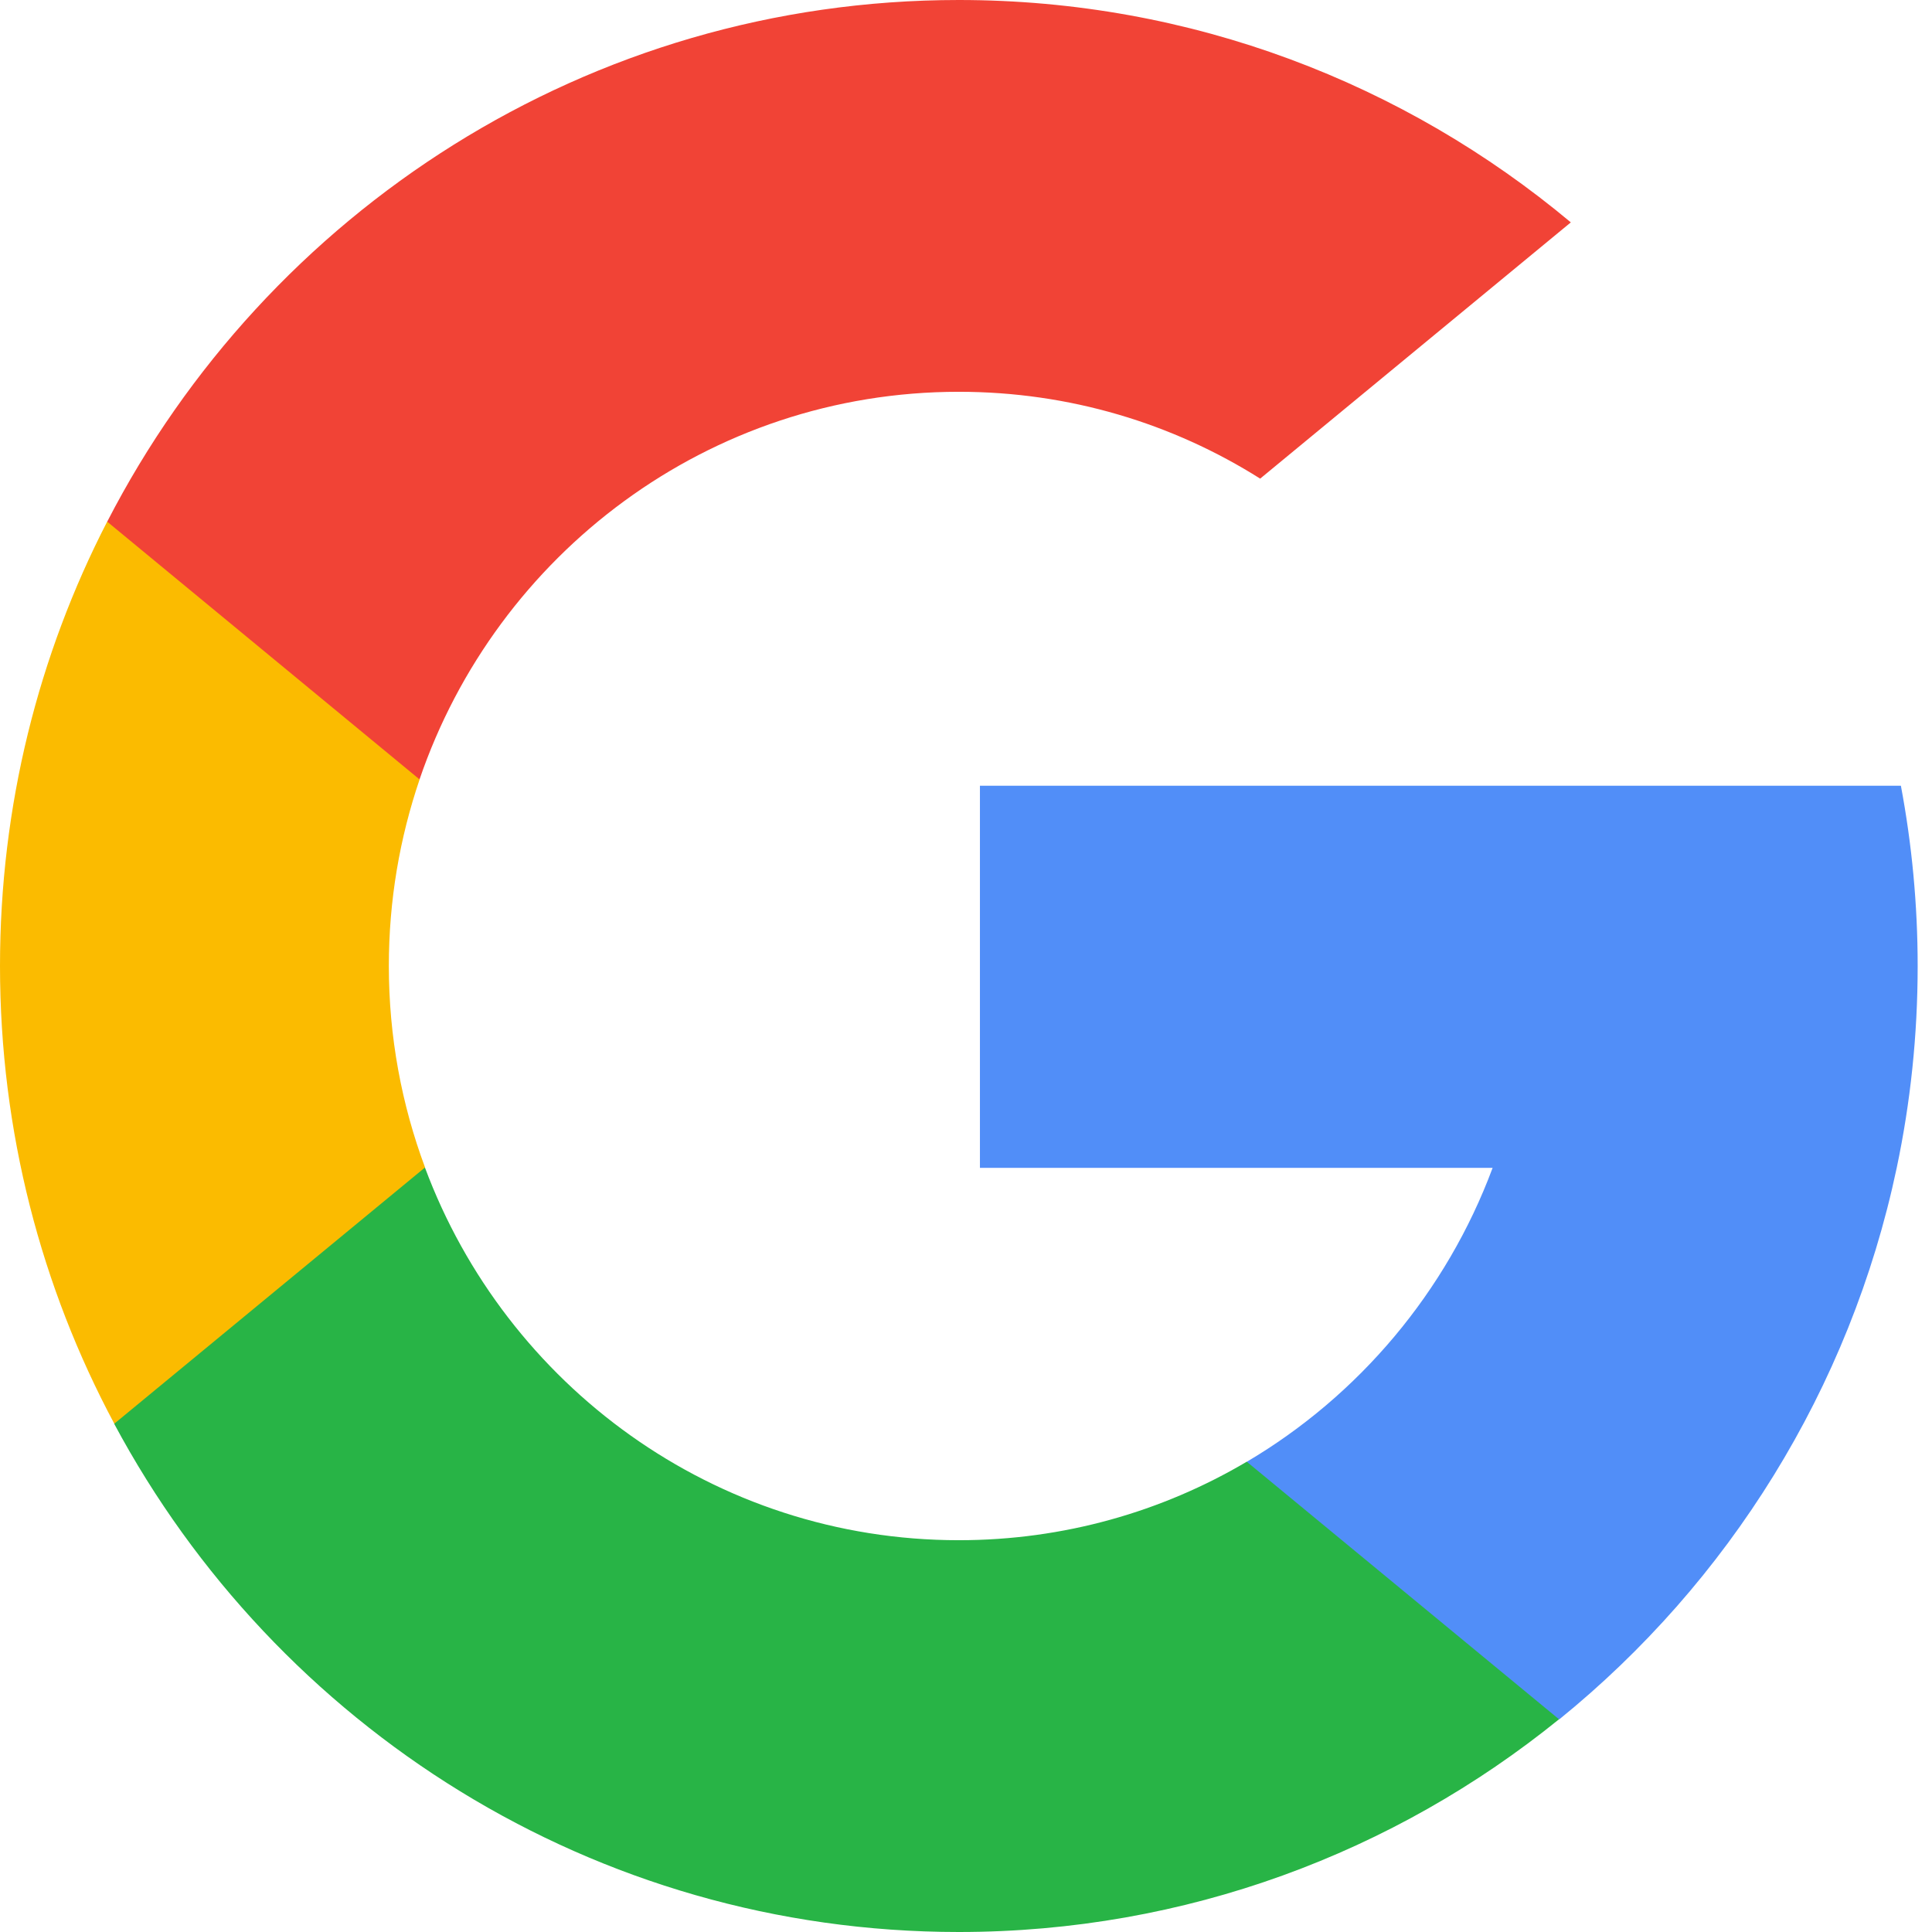 <svg width="19" height="19" viewBox="0 0 19 19" fill="none" xmlns="http://www.w3.org/2000/svg">
<path d="M4.18 11.481L3.523 13.95L1.124 14.001C0.407 12.661 0 11.128 0 9.499C0 7.923 0.38 6.438 1.054 5.13H1.055L3.191 5.524L4.127 7.664C3.931 8.239 3.824 8.856 3.824 9.499C3.824 10.196 3.95 10.864 4.18 11.481Z" fill="#FBBB00"/>
<path d="M18.694 7.727C18.802 8.301 18.859 8.895 18.859 9.501C18.859 10.181 18.788 10.845 18.653 11.485C18.194 13.662 16.994 15.564 15.333 16.91L15.332 16.909L12.642 16.771L12.261 14.376C13.363 13.725 14.225 12.705 14.679 11.485H9.637V7.727H14.752H18.694Z" fill="#518EF8"/>
<path d="M15.332 16.908L15.332 16.908C13.716 18.217 11.664 19 9.429 19C5.838 19 2.716 16.978 1.123 14.002L4.179 11.482C4.976 13.623 7.026 15.147 9.429 15.147C10.462 15.147 11.43 14.866 12.261 14.375L15.332 16.908Z" fill="#28B446"/>
<path d="M15.448 2.187L12.393 4.707C11.534 4.165 10.518 3.853 9.429 3.853C6.971 3.853 4.883 5.447 4.126 7.665L1.055 5.131H1.054C2.623 2.083 5.785 0 9.429 0C11.717 0 13.815 0.821 15.448 2.187Z" fill="#F14336"/>
</svg>
